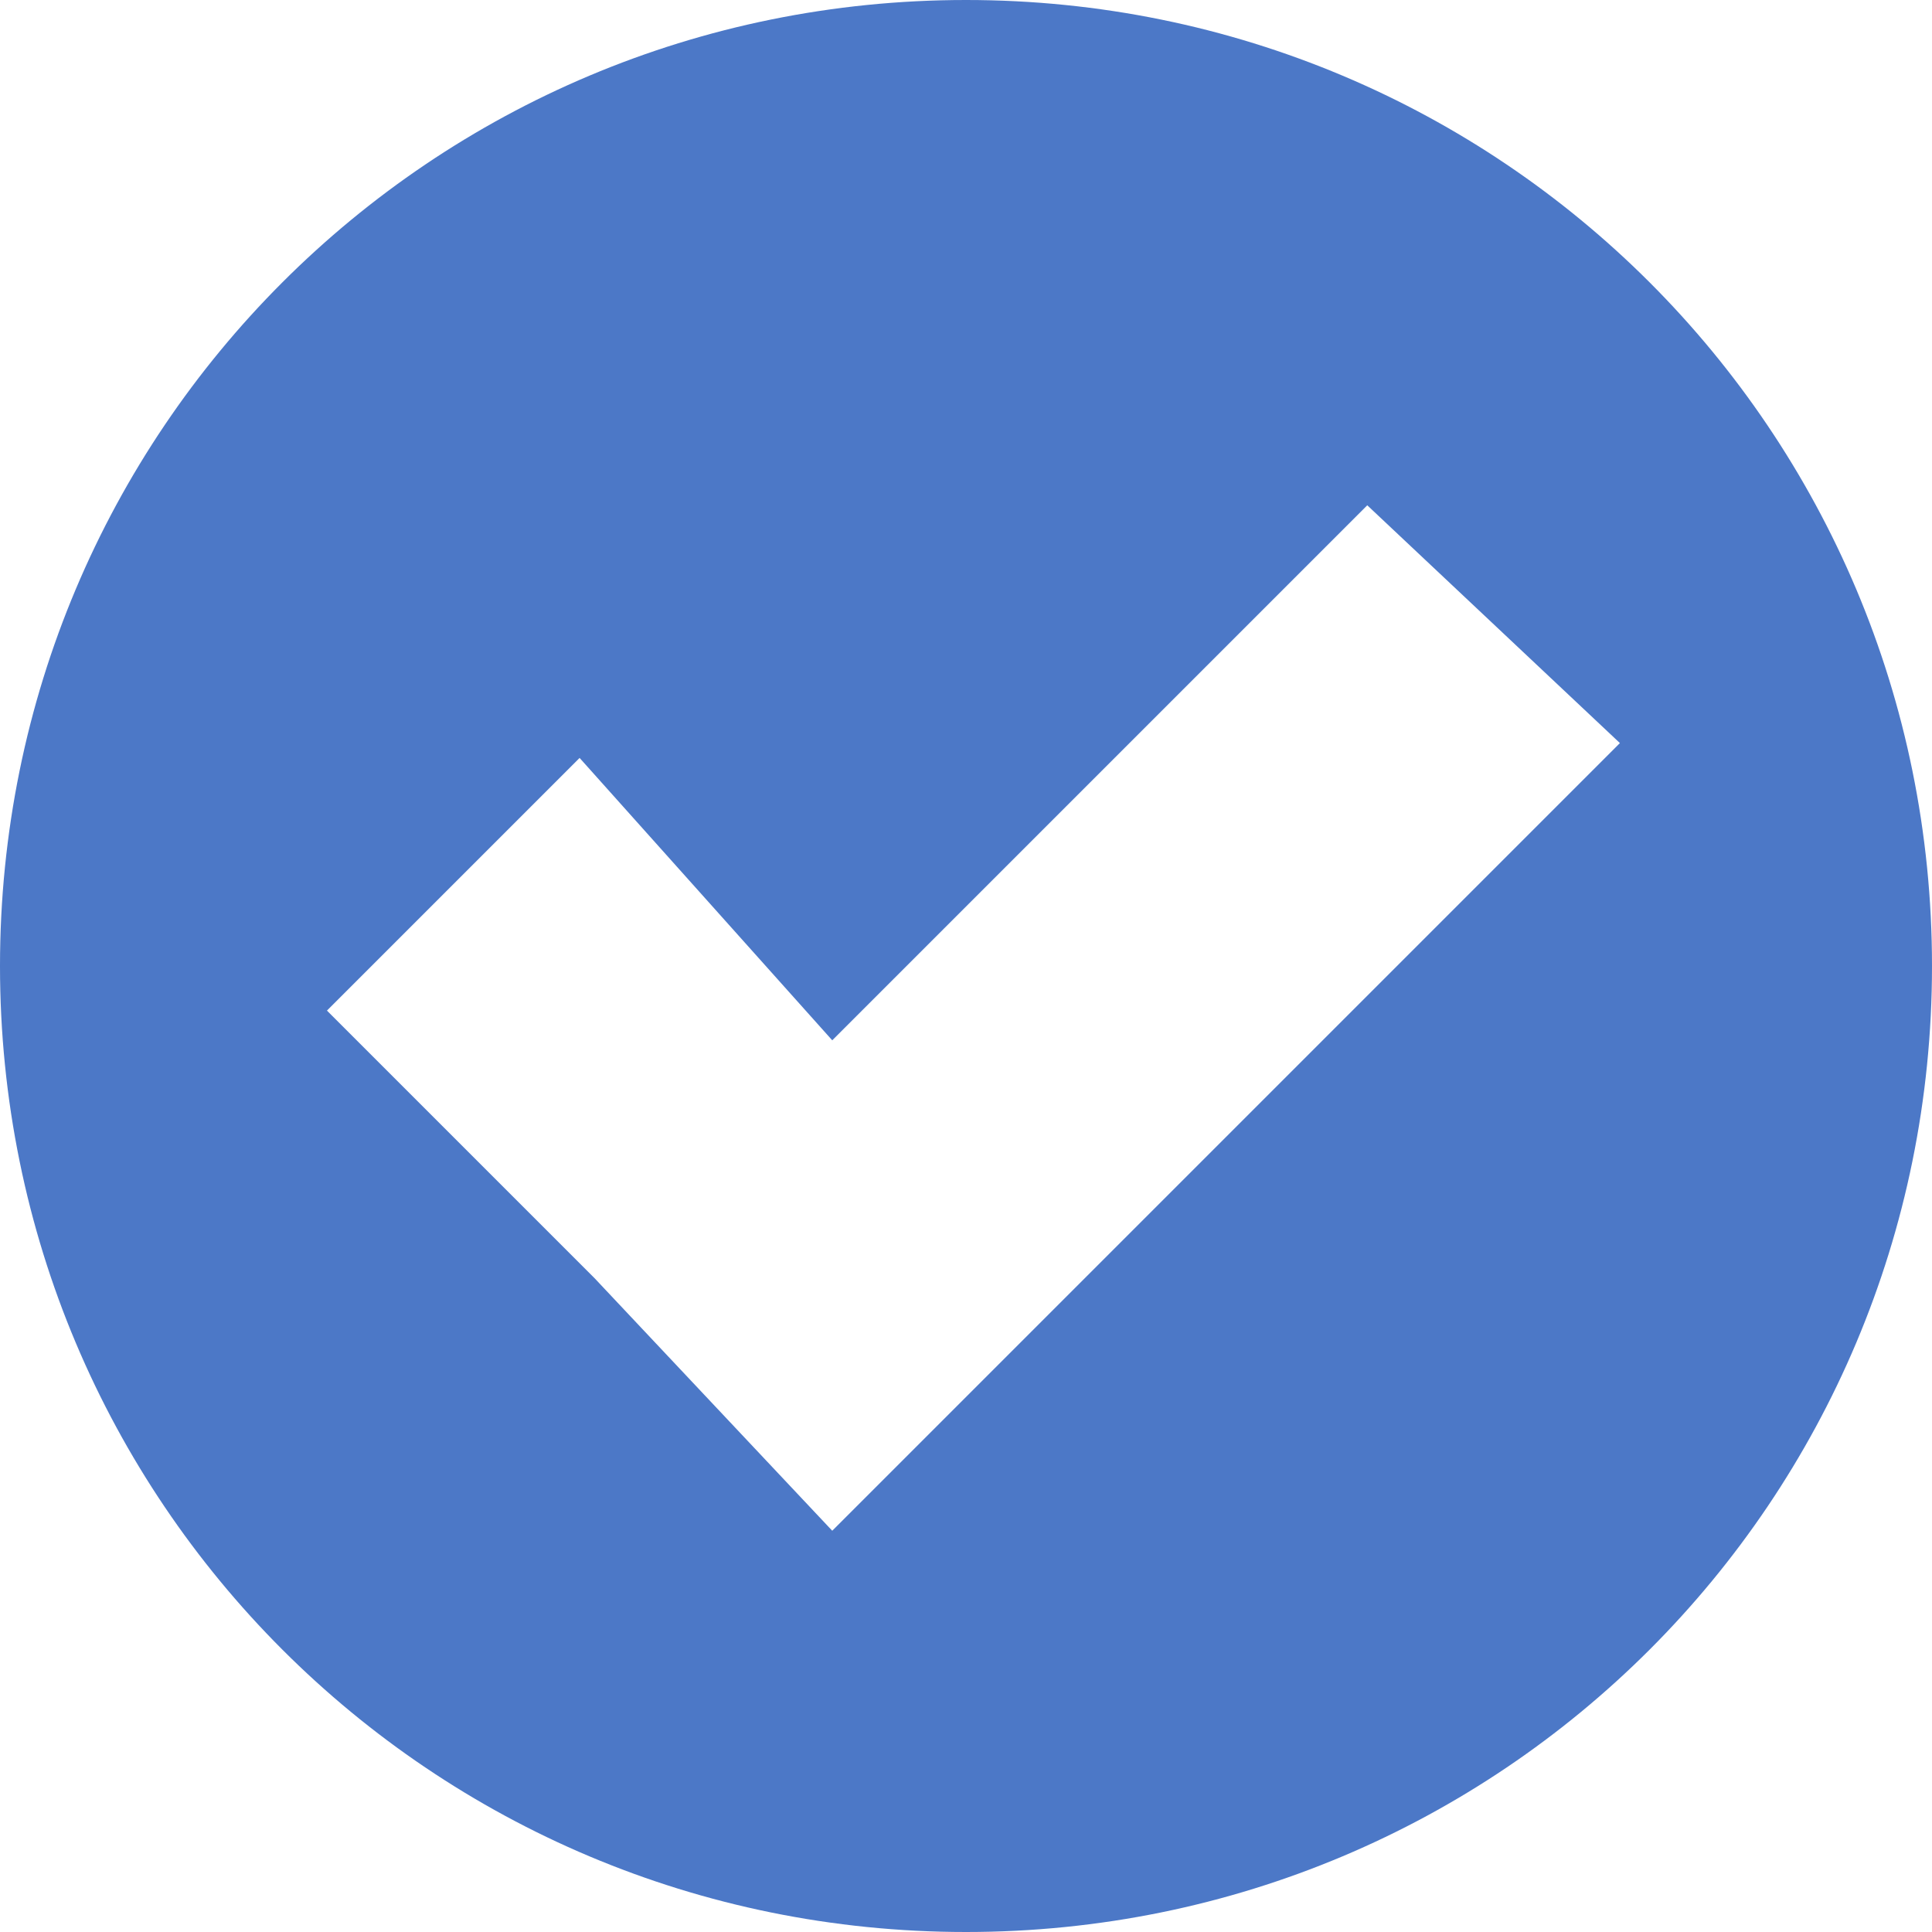 <svg xmlns="http://www.w3.org/2000/svg" viewBox="0 0 13 13"><path d="M6.5 0C2.9 0 0 2.9 0 6.5S2.9 13 6.5 13 13 10.1 13 6.5 10.1 0 6.5 0zm-.9 10.3L4 8.6 2.2 6.8l1.7-1.7L5.6 7l3.6-3.6L10.9 5l-5.3 5.3z" fill="#4c78c7"/></svg>